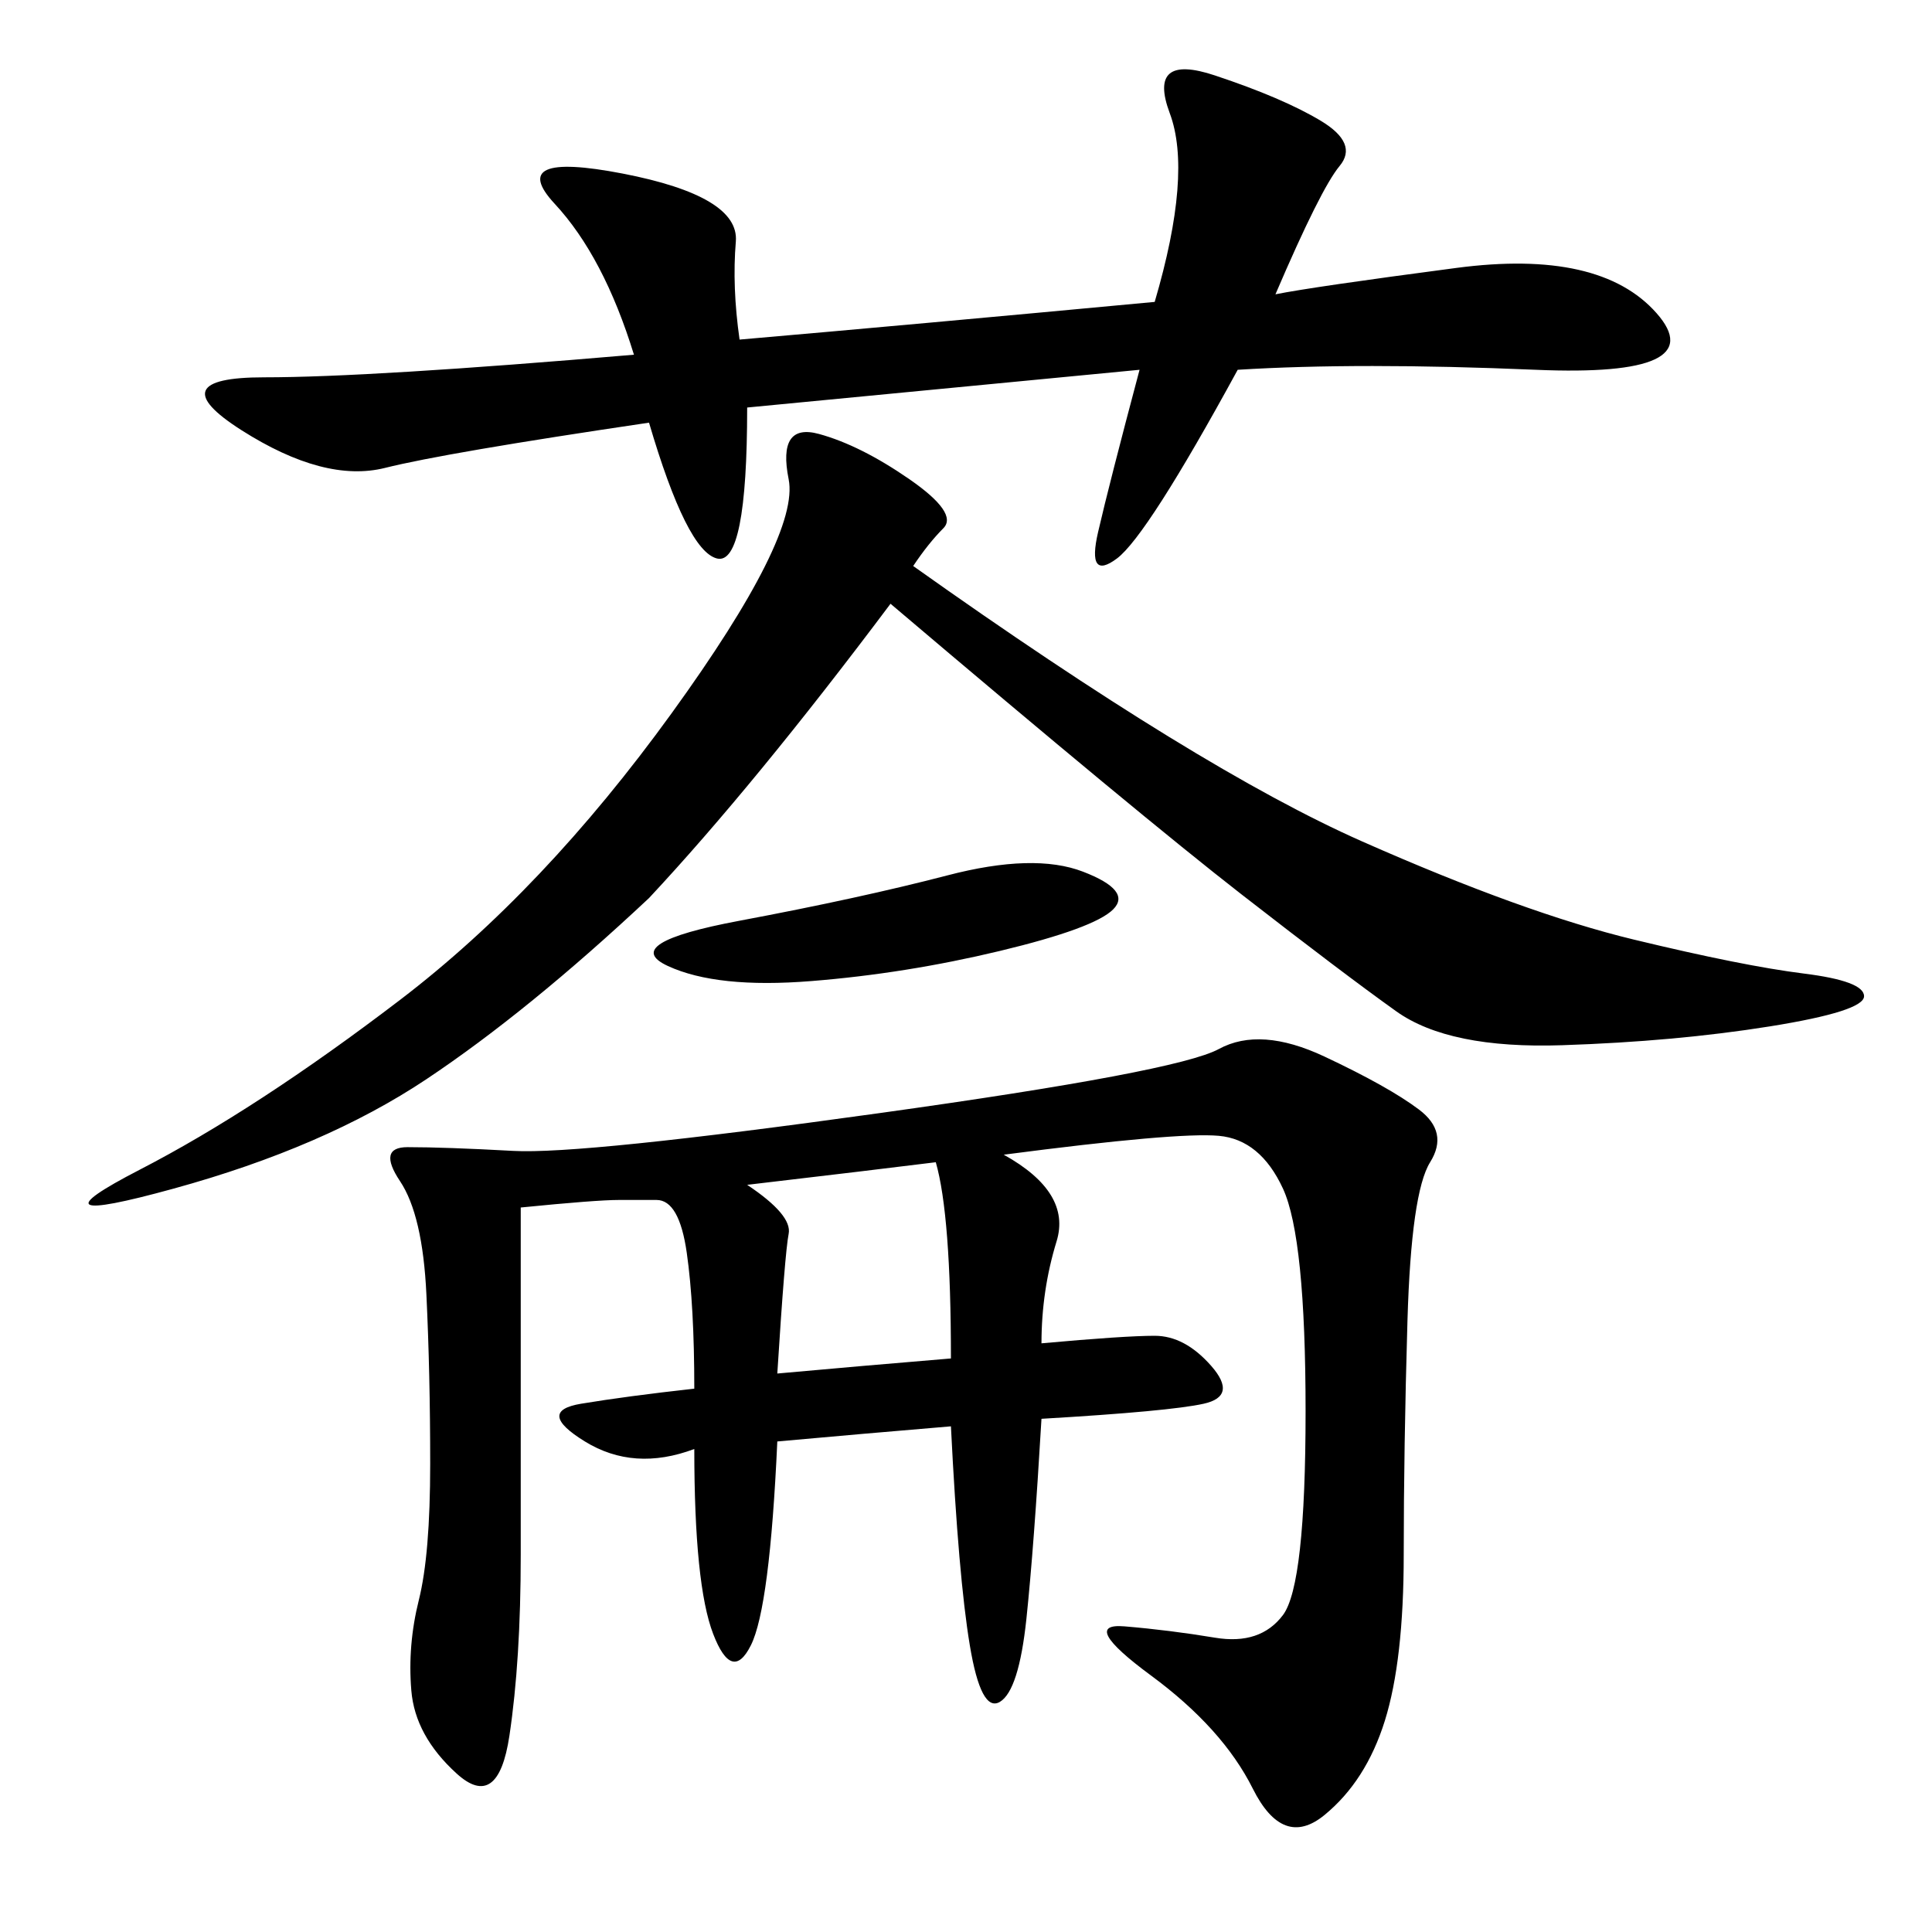 <svg xmlns="http://www.w3.org/2000/svg" xmlns:xlink="http://www.w3.org/1999/xlink" width="300" height="300"><path d="M155.86 179.30Q166.41 185.16 164.06 192.77Q161.72 200.39 161.72 208.59L161.72 208.59Q174.61 207.42 179.30 207.42L179.30 207.42Q183.98 207.42 188.09 212.11Q192.19 216.80 186.91 217.97Q181.64 219.14 161.72 220.31L161.72 220.31Q160.55 240.23 159.38 251.37Q158.20 262.50 155.27 264.26Q152.34 266.02 150.59 255.47Q148.83 244.92 147.66 221.48L147.66 221.48Q133.59 222.66 120.70 223.83L120.70 223.83Q119.53 249.61 116.60 255.47Q113.67 261.33 110.74 253.71Q107.81 246.09 107.81 225L107.81 225Q98.44 228.52 90.82 223.83Q83.20 219.14 90.23 217.97Q97.27 216.80 107.81 215.63L107.81 215.63Q107.81 202.73 106.64 194.53Q105.47 186.33 101.95 186.33L101.95 186.33L96.09 186.33Q92.58 186.33 80.86 187.50L80.86 187.50L80.86 241.41Q80.86 257.81 79.10 269.53Q77.34 281.25 70.90 275.39Q64.45 269.53 63.87 262.50Q63.28 255.47 65.04 248.44Q66.80 241.41 66.80 227.34L66.80 227.34Q66.80 213.28 66.21 200.98Q65.63 188.67 62.11 183.40Q58.59 178.13 63.28 178.13L63.28 178.13Q69.14 178.13 79.69 178.71Q90.23 179.30 136.52 172.85Q182.81 166.41 189.26 162.89Q195.70 159.38 205.66 164.06Q215.63 168.75 220.31 172.27Q225 175.78 222.07 180.47Q219.14 185.16 218.55 205.08Q217.97 225 217.97 241.41L217.97 241.41Q217.97 257.81 215.04 267.19Q212.11 276.56 205.66 281.84Q199.22 287.11 194.53 277.73Q189.84 268.36 178.71 260.16Q167.58 251.95 174.61 252.54Q181.64 253.13 188.67 254.30Q195.70 255.47 199.22 250.78Q202.73 246.09 202.73 219.14L202.73 219.14Q202.73 192.19 199.22 184.57Q195.70 176.95 189.26 176.37Q182.81 175.78 155.86 179.30L155.86 179.30ZM141.80 87.89Q186.33 119.53 211.52 130.66Q236.72 141.80 253.71 145.90Q270.70 150 280.08 151.17Q289.45 152.34 289.45 154.69L289.45 154.69Q289.45 157.03 274.80 159.38Q260.16 161.72 242.58 162.30Q225 162.89 216.80 157.03Q208.59 151.17 192.77 138.87Q176.95 126.56 138.28 93.75L138.28 93.75Q117.19 121.88 100.78 139.45L100.78 139.45Q82.03 157.03 66.21 167.58Q50.39 178.13 26.95 184.57Q3.52 191.02 21.68 181.64Q39.84 172.27 62.11 155.27Q84.38 138.28 104.30 110.74Q124.22 83.20 122.46 74.41Q120.70 65.63 127.15 67.38Q133.59 69.14 141.21 74.41Q148.83 79.69 146.48 82.03Q144.14 84.38 141.80 87.89L141.80 87.89ZM114.84 52.73Q141.80 50.39 179.30 46.88L179.30 46.88Q185.16 26.95 181.64 17.58Q178.13 8.20 188.67 11.72Q199.22 15.23 205.08 18.75Q210.94 22.27 208.01 25.78Q205.08 29.30 198.05 45.70L198.05 45.70Q203.91 44.53 226.17 41.60Q248.44 38.67 257.23 48.63Q266.02 58.59 238.48 57.42Q210.94 56.25 192.19 57.42L192.19 57.42Q178.13 83.20 173.44 86.72Q168.75 90.23 170.51 82.62Q172.27 75 176.95 57.42L176.95 57.42L116.02 63.28Q116.02 87.89 111.33 86.72Q106.64 85.55 100.78 65.63L100.78 65.63Q69.14 70.31 59.77 72.66Q50.39 75 37.50 66.80Q24.61 58.59 41.02 58.59L41.02 58.59Q57.42 58.59 98.44 55.08L98.44 55.08Q93.75 39.84 86.13 31.64Q78.52 23.44 96.68 26.95Q114.84 30.47 114.26 37.50Q113.67 44.53 114.84 52.73L114.84 52.73ZM116.02 183.98Q123.05 188.67 122.46 191.60Q121.88 194.53 120.70 213.28L120.70 213.28Q133.59 212.11 147.66 210.94L147.66 210.94Q147.66 188.67 145.31 180.47L145.31 180.47Q135.94 181.64 116.02 183.98L116.02 183.98ZM114.84 142.97Q133.59 139.45 147.07 135.94Q160.55 132.42 168.16 135.35Q175.78 138.28 172.85 141.21Q169.92 144.14 155.27 147.66Q140.63 151.17 125.98 152.34Q111.33 153.52 103.71 150Q96.09 146.48 114.84 142.97L114.84 142.97Z"/></svg>
